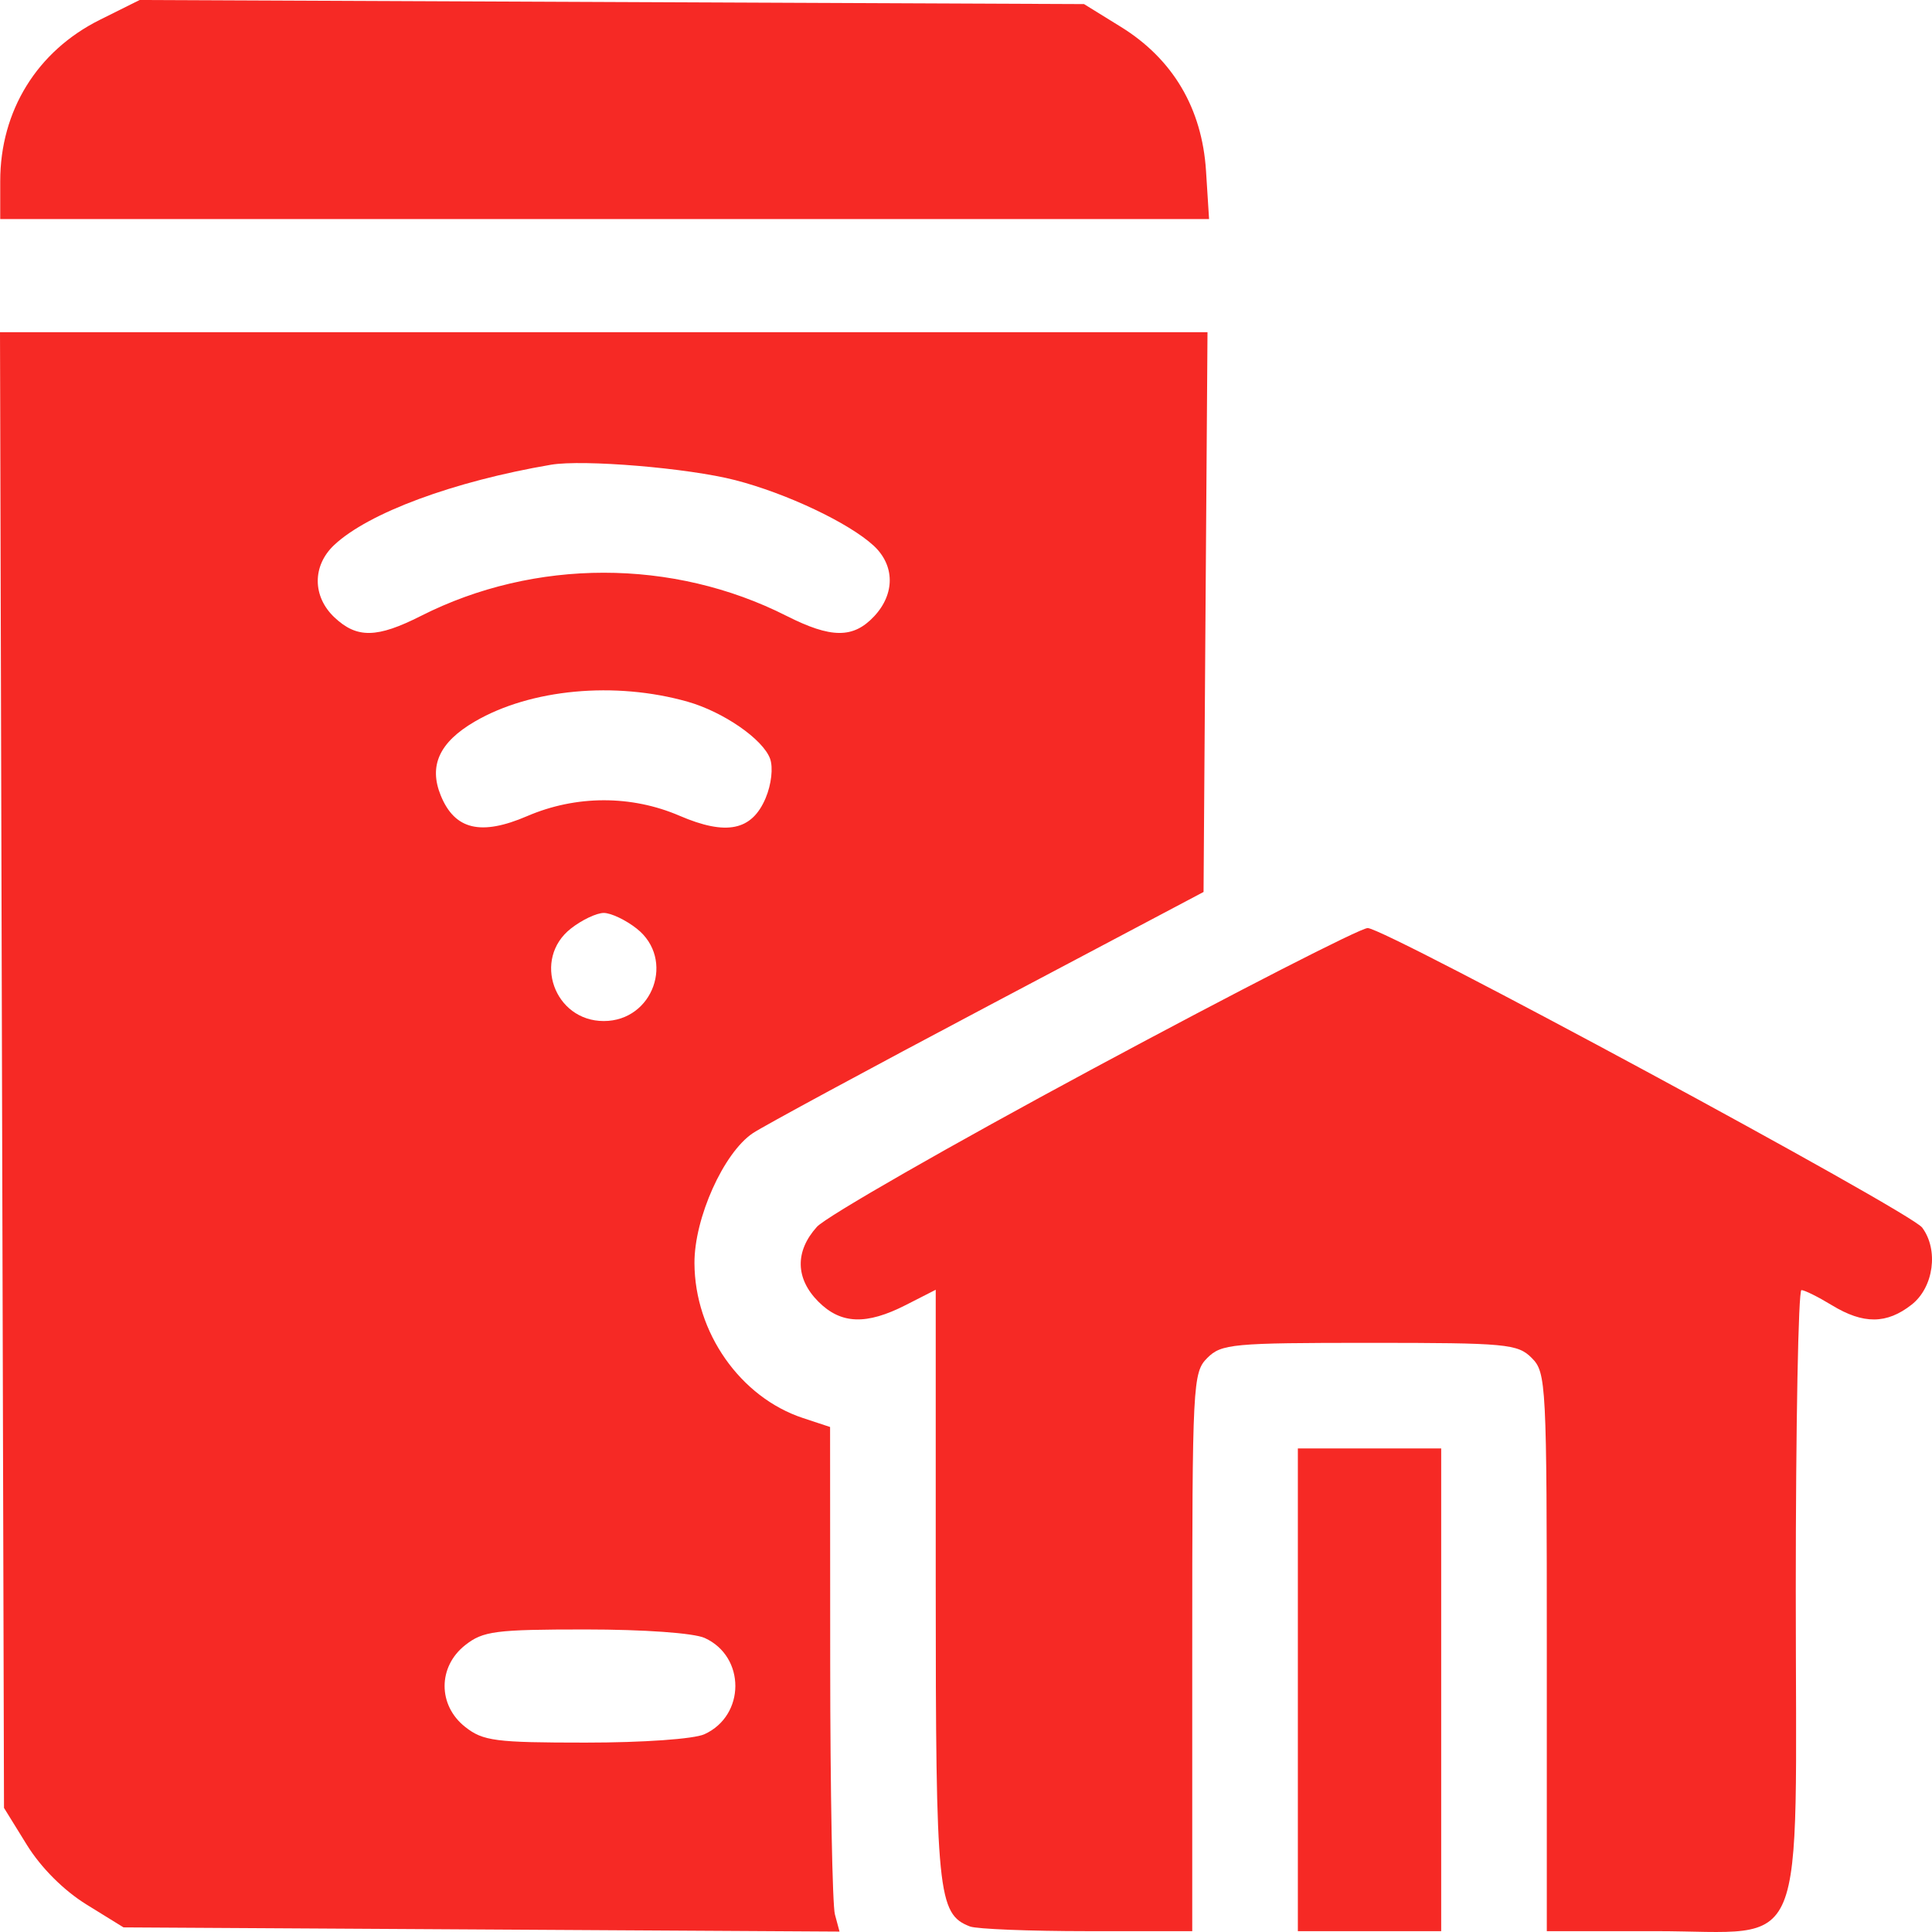 <svg width="69" height="69" viewBox="0 0 69 69" fill="none" xmlns="http://www.w3.org/2000/svg">
<path fill-rule="evenodd" clip-rule="evenodd" d="M3.568 0.707C1.325 1.824 0.008 3.956 0.008 6.468V7.823H21.594H43.181L43.072 6.101C42.929 3.868 41.889 2.109 40.034 0.961L38.715 0.146L21.851 0.073L4.987 0L3.568 0.707ZM0.071 38.216L0.143 64.568L0.958 65.886C1.463 66.703 2.275 67.515 3.092 68.02L4.411 68.835L17.197 68.91L29.983 68.985L29.818 68.371C29.728 68.034 29.652 63.979 29.65 59.361L29.646 50.964L28.68 50.645C26.441 49.907 24.813 47.586 24.802 45.116C24.795 43.503 25.842 41.171 26.888 40.47C27.263 40.219 31.038 38.177 35.277 35.934L42.984 31.856L43.054 21.86L43.125 11.864H21.563H0L0.071 38.216ZM26.259 17.148C28.09 17.62 30.311 18.671 31.196 19.483C31.962 20.186 31.971 21.212 31.216 22.015C30.471 22.807 29.683 22.803 28.088 21.995C24.03 19.941 19.096 19.941 15.038 21.995C13.464 22.792 12.749 22.805 11.948 22.053C11.153 21.306 11.148 20.204 11.936 19.464C13.158 18.317 16.197 17.191 19.677 16.598C20.83 16.402 24.586 16.715 26.259 17.148ZM24.559 25.061C25.834 25.423 27.251 26.402 27.503 27.097C27.617 27.413 27.55 28.014 27.345 28.501C26.854 29.666 25.943 29.854 24.269 29.134C22.545 28.392 20.57 28.397 18.827 29.147C17.174 29.858 16.241 29.635 15.741 28.41C15.307 27.346 15.692 26.508 16.954 25.771C18.949 24.606 21.962 24.325 24.559 25.061ZM22.739 33.164C24.121 34.25 23.332 36.466 21.563 36.466C19.794 36.466 19.005 34.25 20.387 33.164C20.777 32.856 21.307 32.605 21.563 32.605C21.82 32.605 22.349 32.856 22.739 33.164ZM39.077 38.146C33.964 40.895 29.508 43.447 29.175 43.816C28.386 44.69 28.406 45.666 29.23 46.49C30.034 47.294 30.939 47.328 32.352 46.607L33.419 46.063V56.587C33.419 67.644 33.49 68.36 34.643 68.803C34.883 68.894 36.767 68.97 38.829 68.97H42.58V59.003C42.58 49.396 42.599 49.017 43.118 48.498C43.62 47.996 44.016 47.959 48.911 47.959C53.806 47.959 54.202 47.996 54.704 48.498C55.224 49.017 55.243 49.396 55.243 59.003V68.97H59.13C64.644 68.97 64.135 70.206 64.135 56.812C64.135 50.906 64.226 46.074 64.337 46.075C64.448 46.075 64.936 46.318 65.421 46.613C66.548 47.3 67.383 47.294 68.275 46.593C69.061 45.974 69.243 44.636 68.648 43.841C68.217 43.266 49.476 33.143 48.845 33.145C48.585 33.147 44.189 35.397 39.077 38.146ZM46.352 60.35V68.97H48.911H51.471V60.35V51.73H48.911H46.352V60.35ZM25.17 58.5C26.632 59.166 26.625 61.269 25.158 61.937C24.782 62.108 22.969 62.236 20.913 62.236C17.691 62.236 17.252 62.179 16.615 61.677C15.633 60.905 15.633 59.526 16.615 58.754C17.252 58.252 17.691 58.195 20.913 58.195C23.006 58.195 24.78 58.322 25.17 58.5Z" fill="#F62925"/>
</svg>
